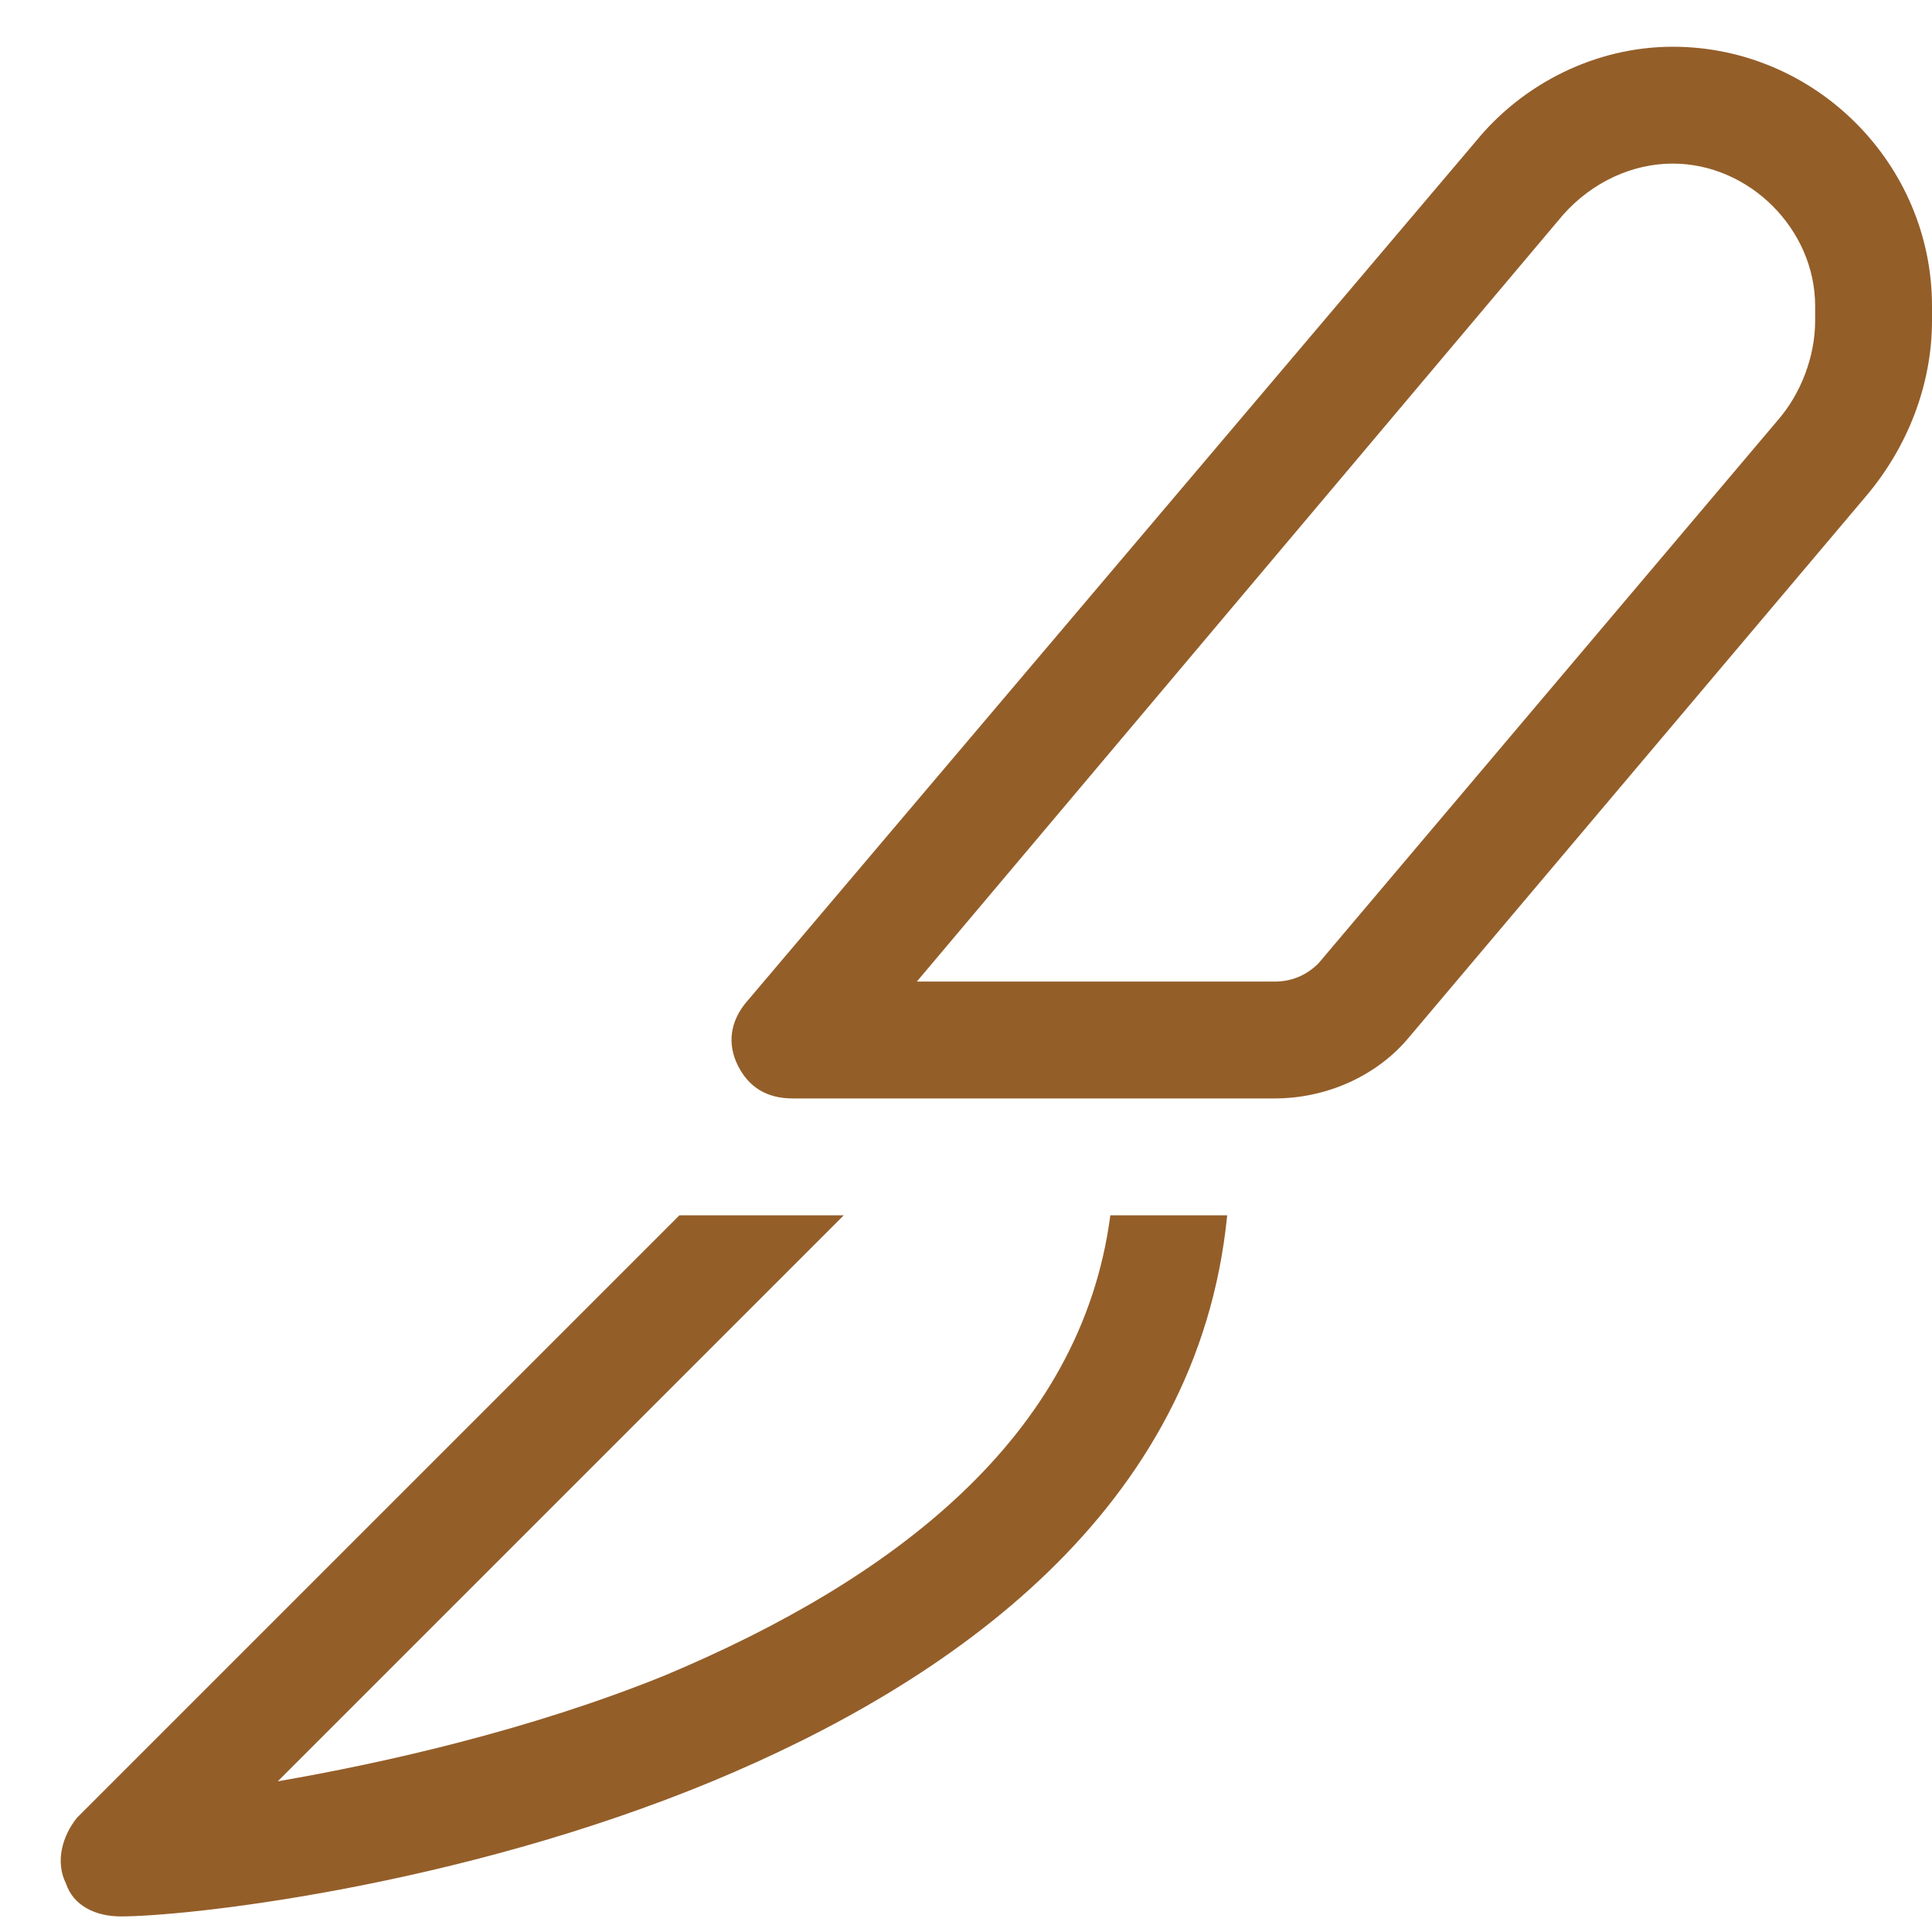 <?xml version="1.0" encoding="UTF-8"?>
<svg xmlns="http://www.w3.org/2000/svg" width="31" height="31" viewBox="0 0 31 31" fill="none">
  <path d="M12.719 17.625C12.309 17.625 12.016 17.449 11.84 17.098C11.664 16.746 11.723 16.395 11.957 16.102L23.676 2.273C24.438 1.336 25.609 0.75 26.84 0.75C29.125 0.75 31 2.625 31 4.91V5.145C31 6.199 30.59 7.195 29.945 7.957L22.621 16.629C22.094 17.273 21.273 17.625 20.453 17.625H12.719ZM25.082 3.445L14.711 15.75H20.453C20.746 15.75 20.98 15.633 21.156 15.457L28.539 6.727C28.891 6.316 29.125 5.73 29.125 5.145V4.91C29.125 3.68 28.07 2.625 26.84 2.625C26.195 2.625 25.551 2.918 25.082 3.445ZM1.234 29.168L10.902 19.5H13.539L4.457 28.582C6.156 28.289 8.5 27.762 10.668 26.883C14.301 25.359 17.348 23.074 17.816 19.5H19.691C19.223 24.246 15.238 27 11.43 28.582C7.328 30.281 2.992 30.75 1.938 30.75C1.527 30.75 1.176 30.574 1.059 30.223C0.883 29.871 1 29.461 1.234 29.168Z" fill="#945E29"></path>
</svg>
